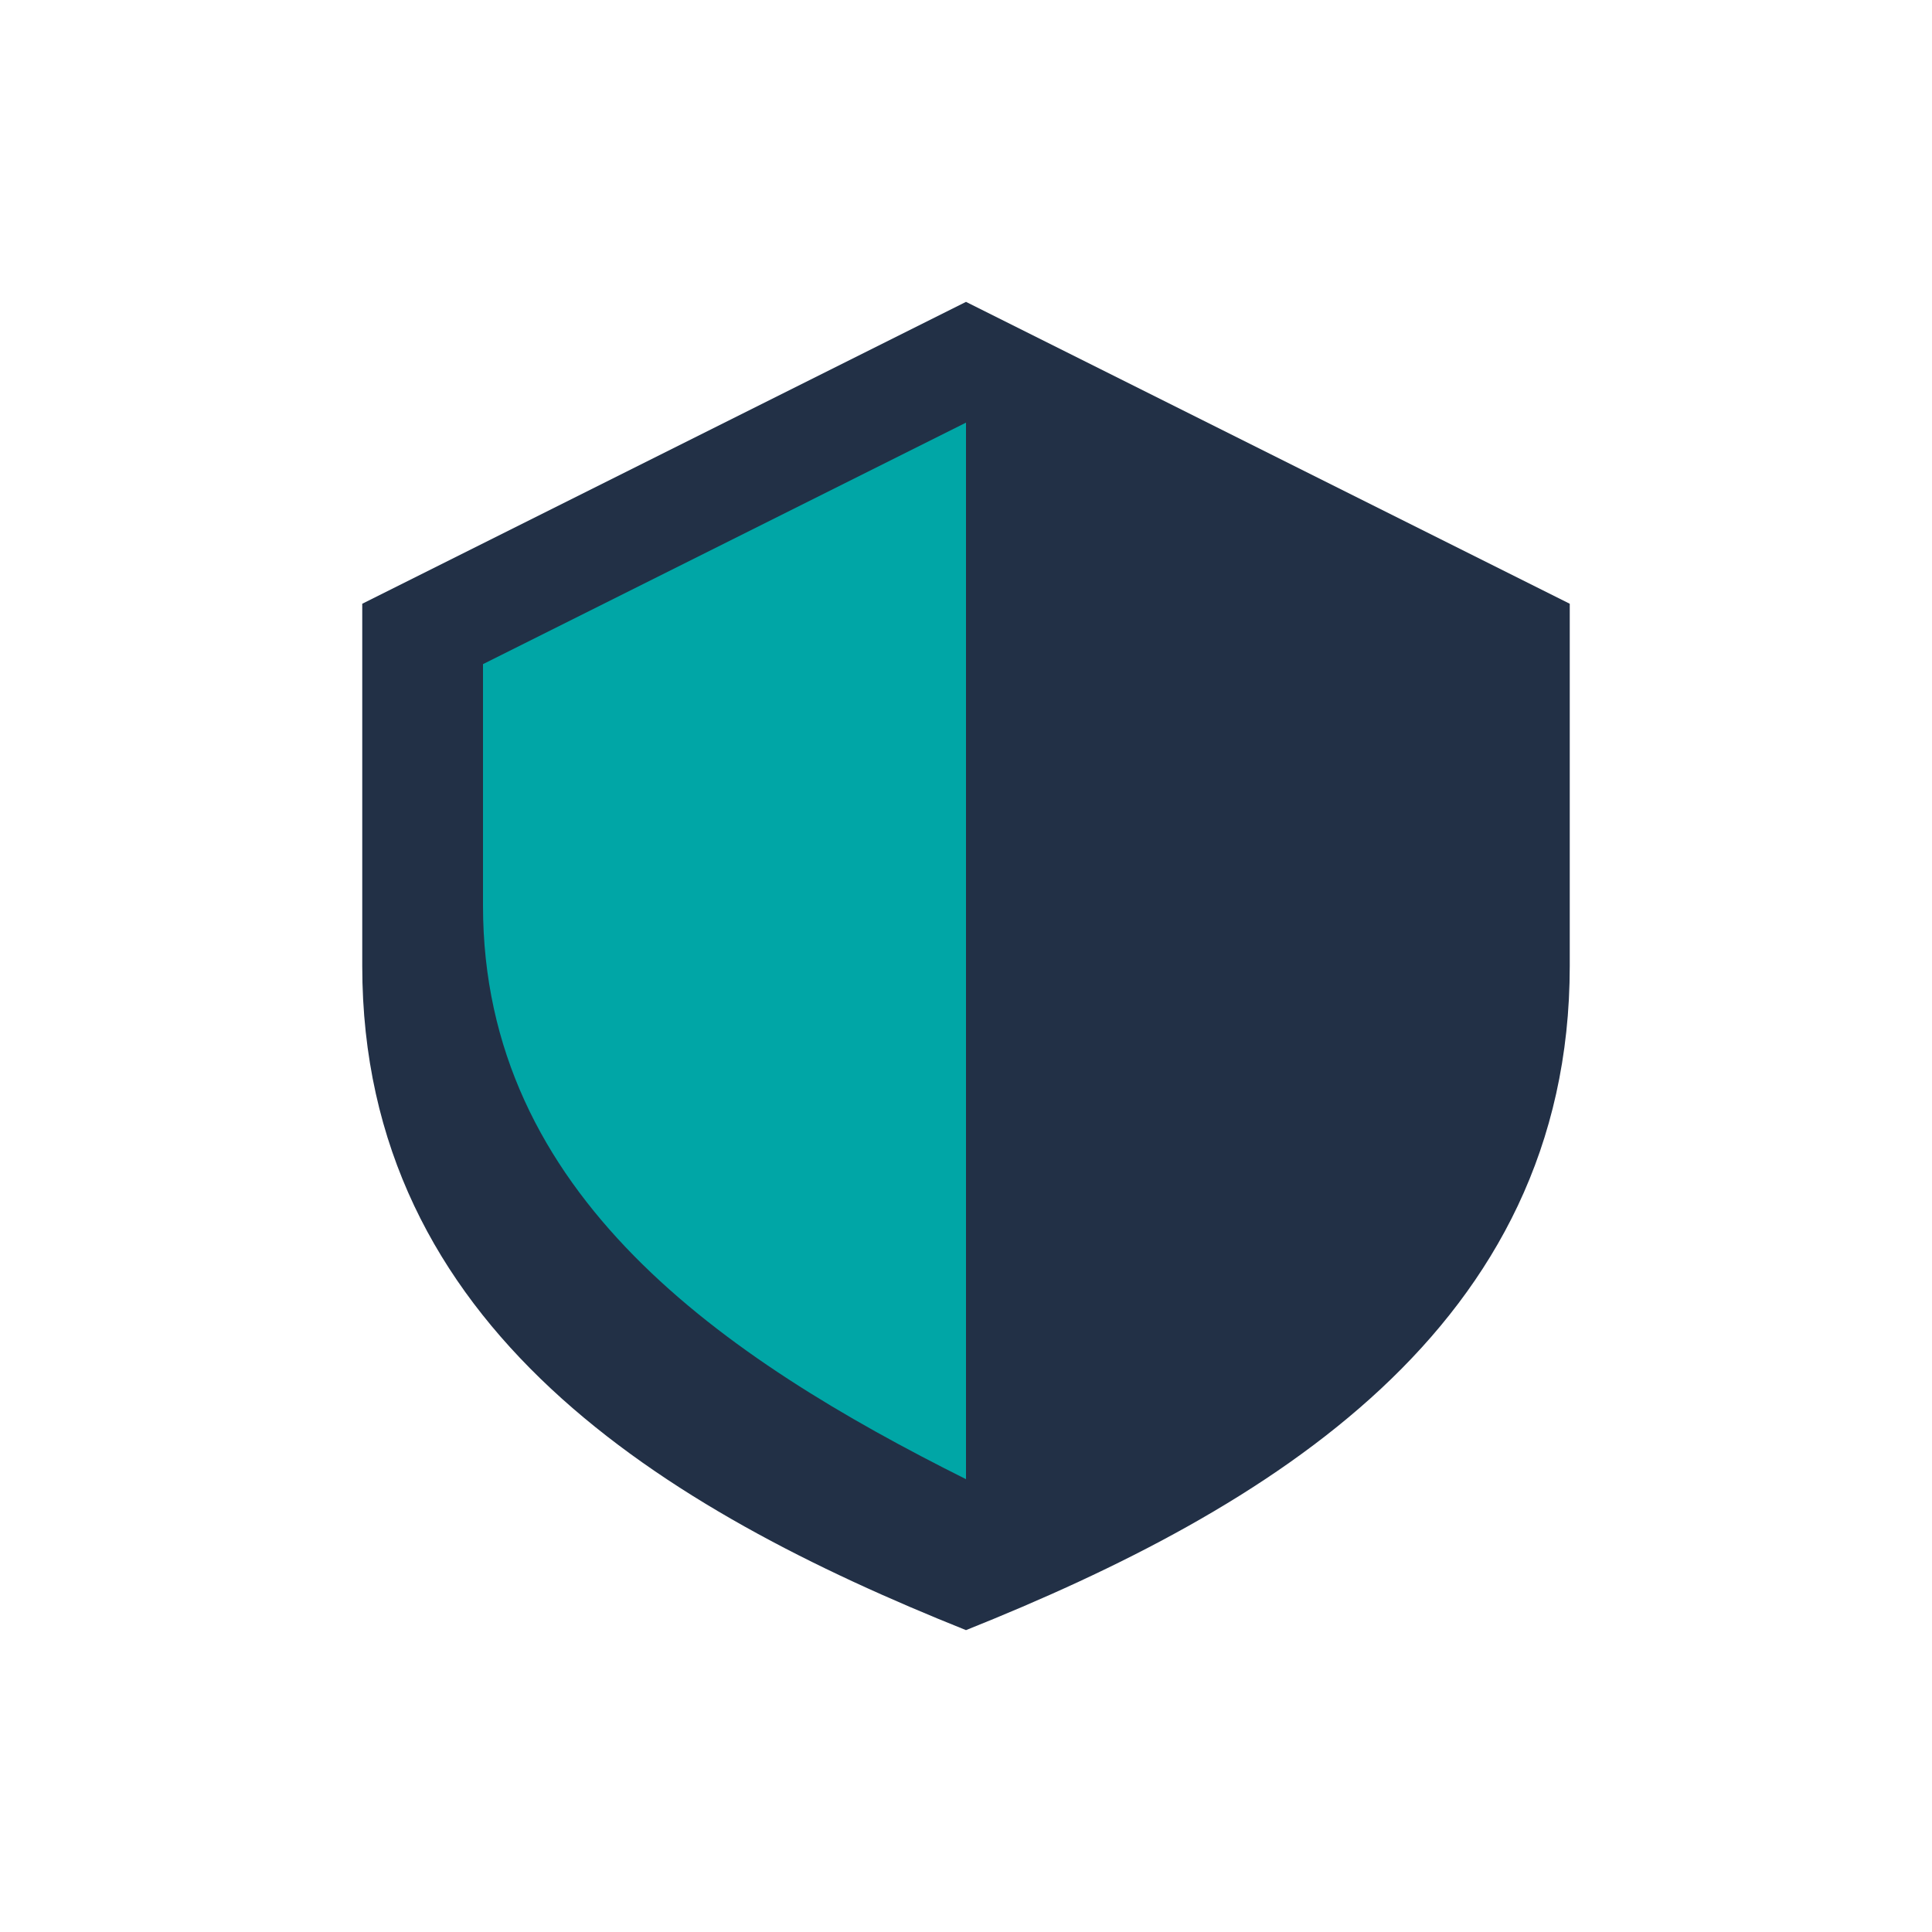 <?xml version="1.0" encoding="UTF-8"?>
<svg xmlns="http://www.w3.org/2000/svg" width="32" height="32" viewBox="0 0 32 32"><path d="M16 5L6 10v6c0 6 5 9 10 11 5-2 10-5 10-11v-6L16 5z" fill="#223046"/><path d="M16 7v17.5c-4-2-8-4.7-8-9.5v-4l8-4z" fill="#00A6A6"/></svg>